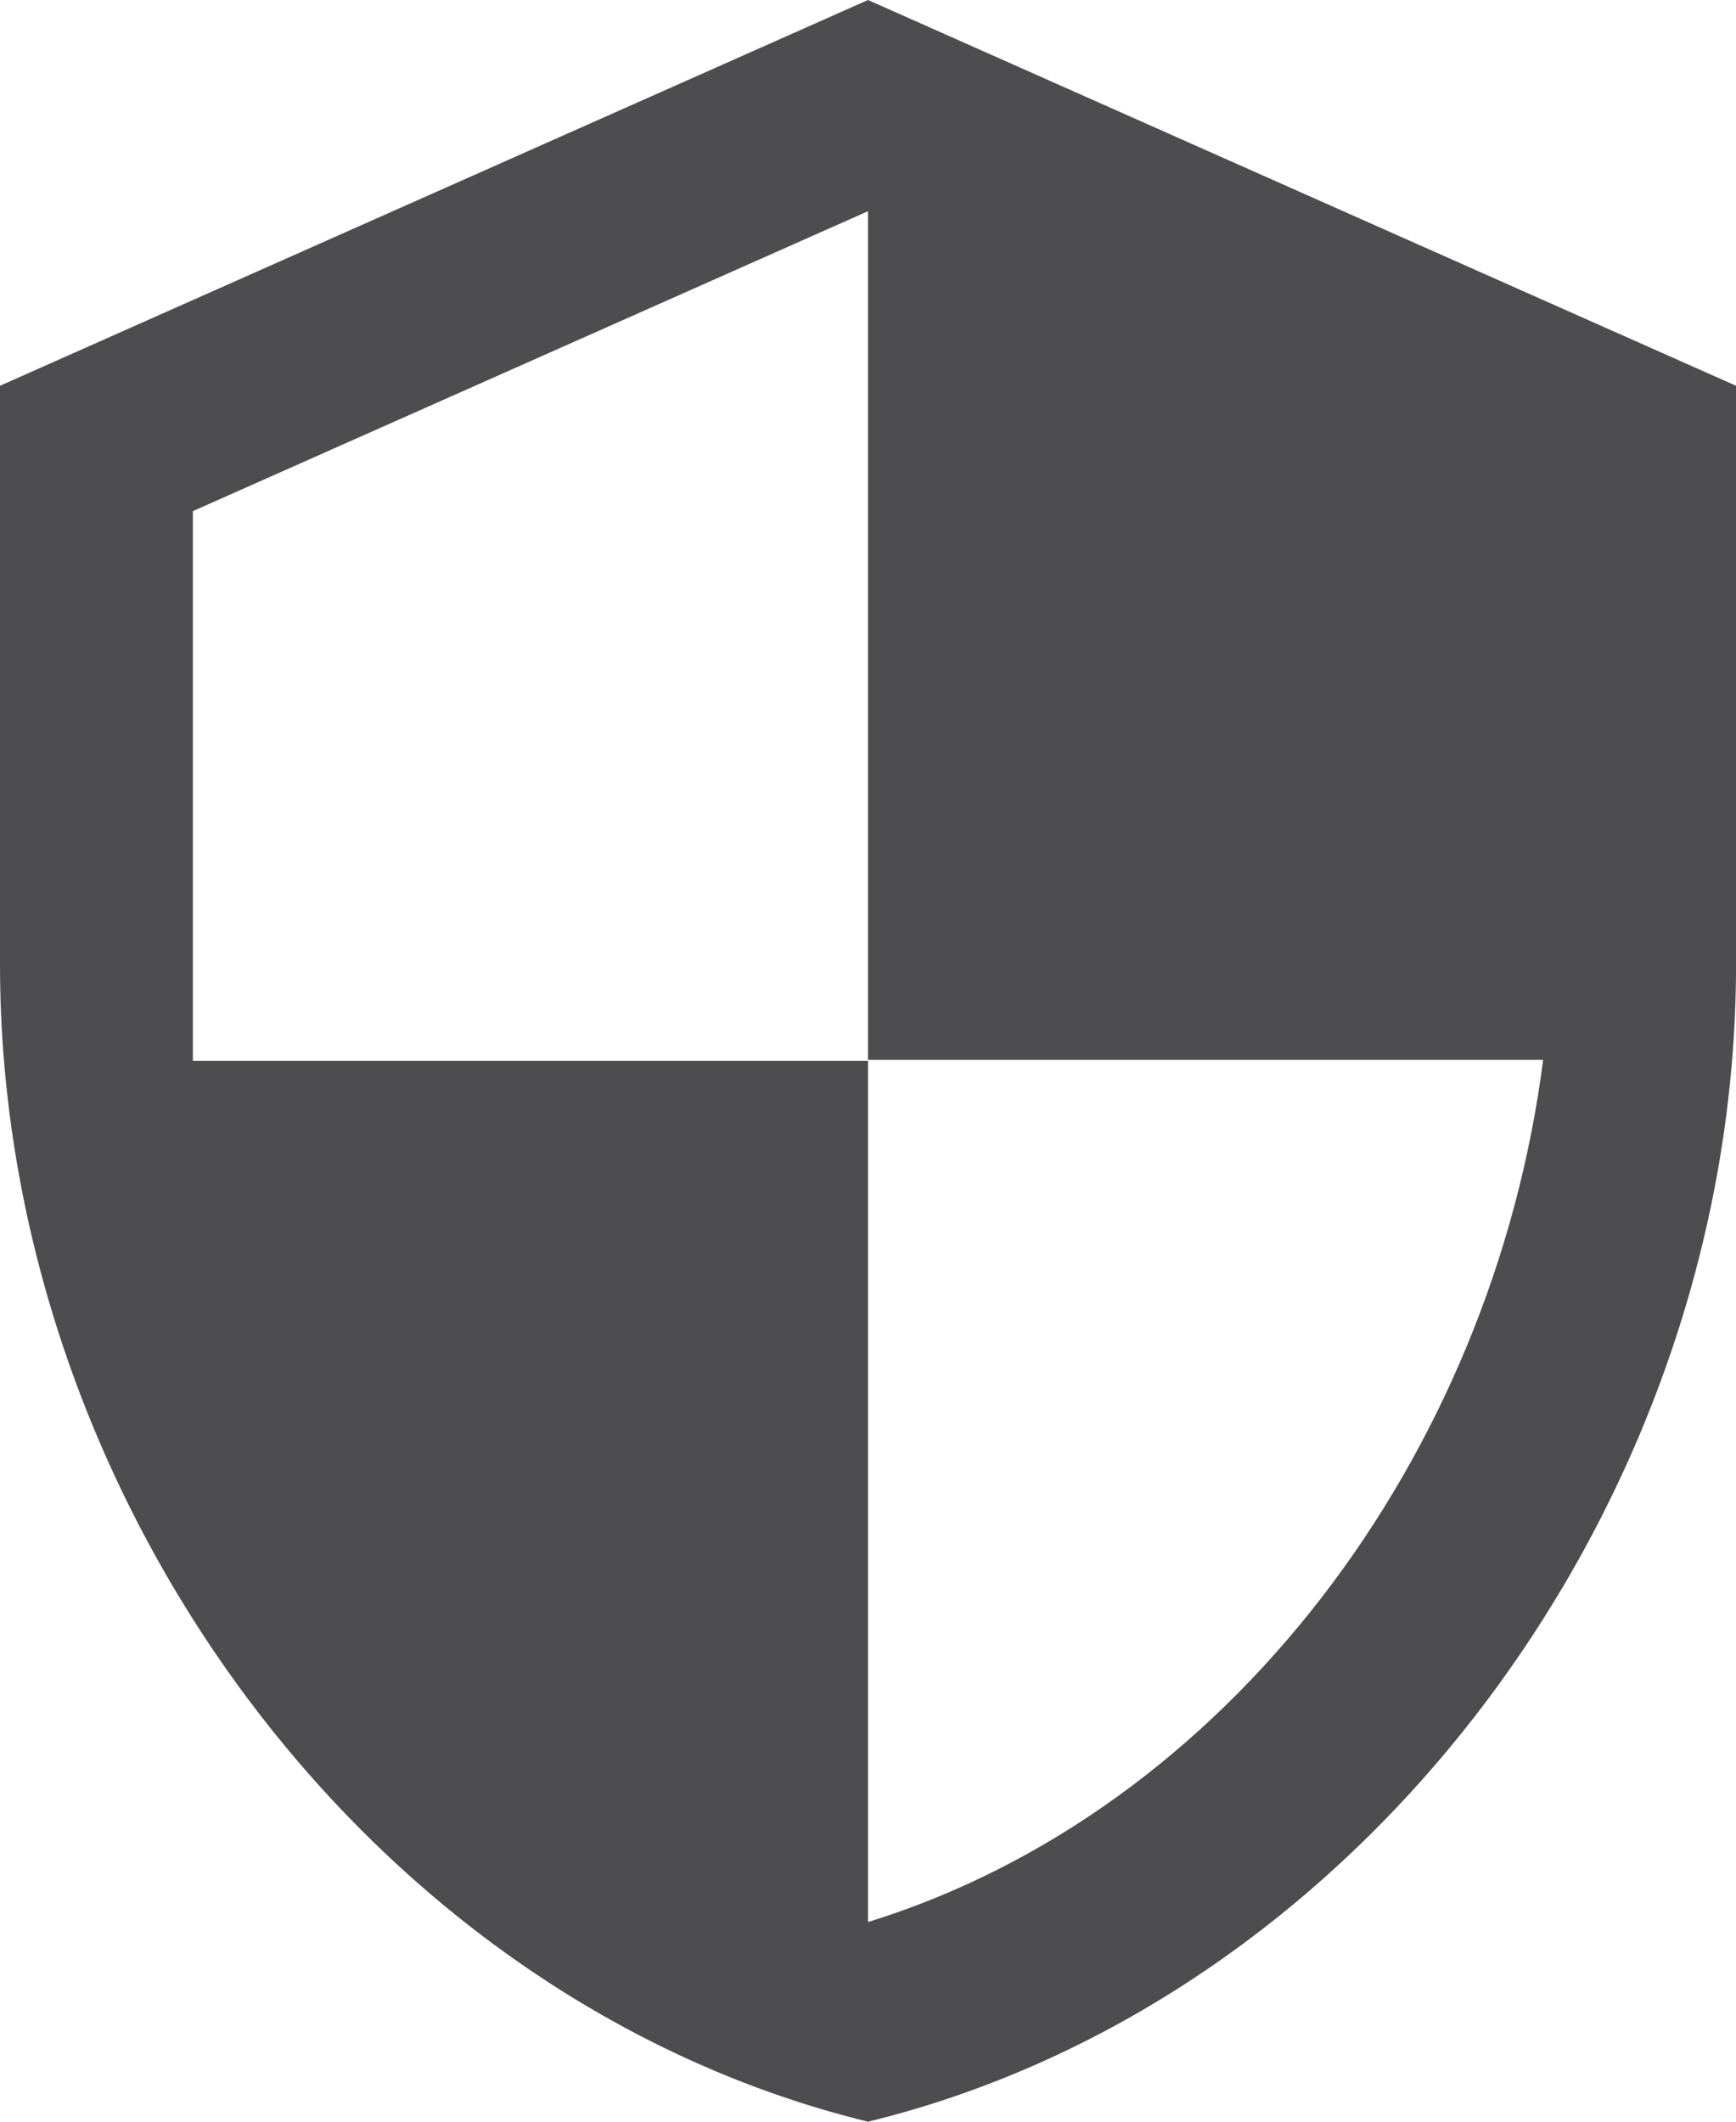 <svg xmlns="http://www.w3.org/2000/svg" width="40.909" height="50" viewBox="0 0 40.909 50">
  <g id="ico-ai" transform="translate(-8097.875 11836.168)">
    <path id="Icon_material-security" data-name="Icon material-security" d="M24.955,1.5,4.5,10.591V24.227c0,12.614,8.727,24.409,20.455,27.273,11.727-2.864,20.455-14.659,20.455-27.273V10.591Zm0,24.977H40.864c-1.2,9.364-7.455,17.7-15.909,20.318V26.5H9.045V13.545L24.955,6.477Z" transform="translate(8093.375 -11837.668)" fill="#4d4d4f"/>
  </g>
</svg>
